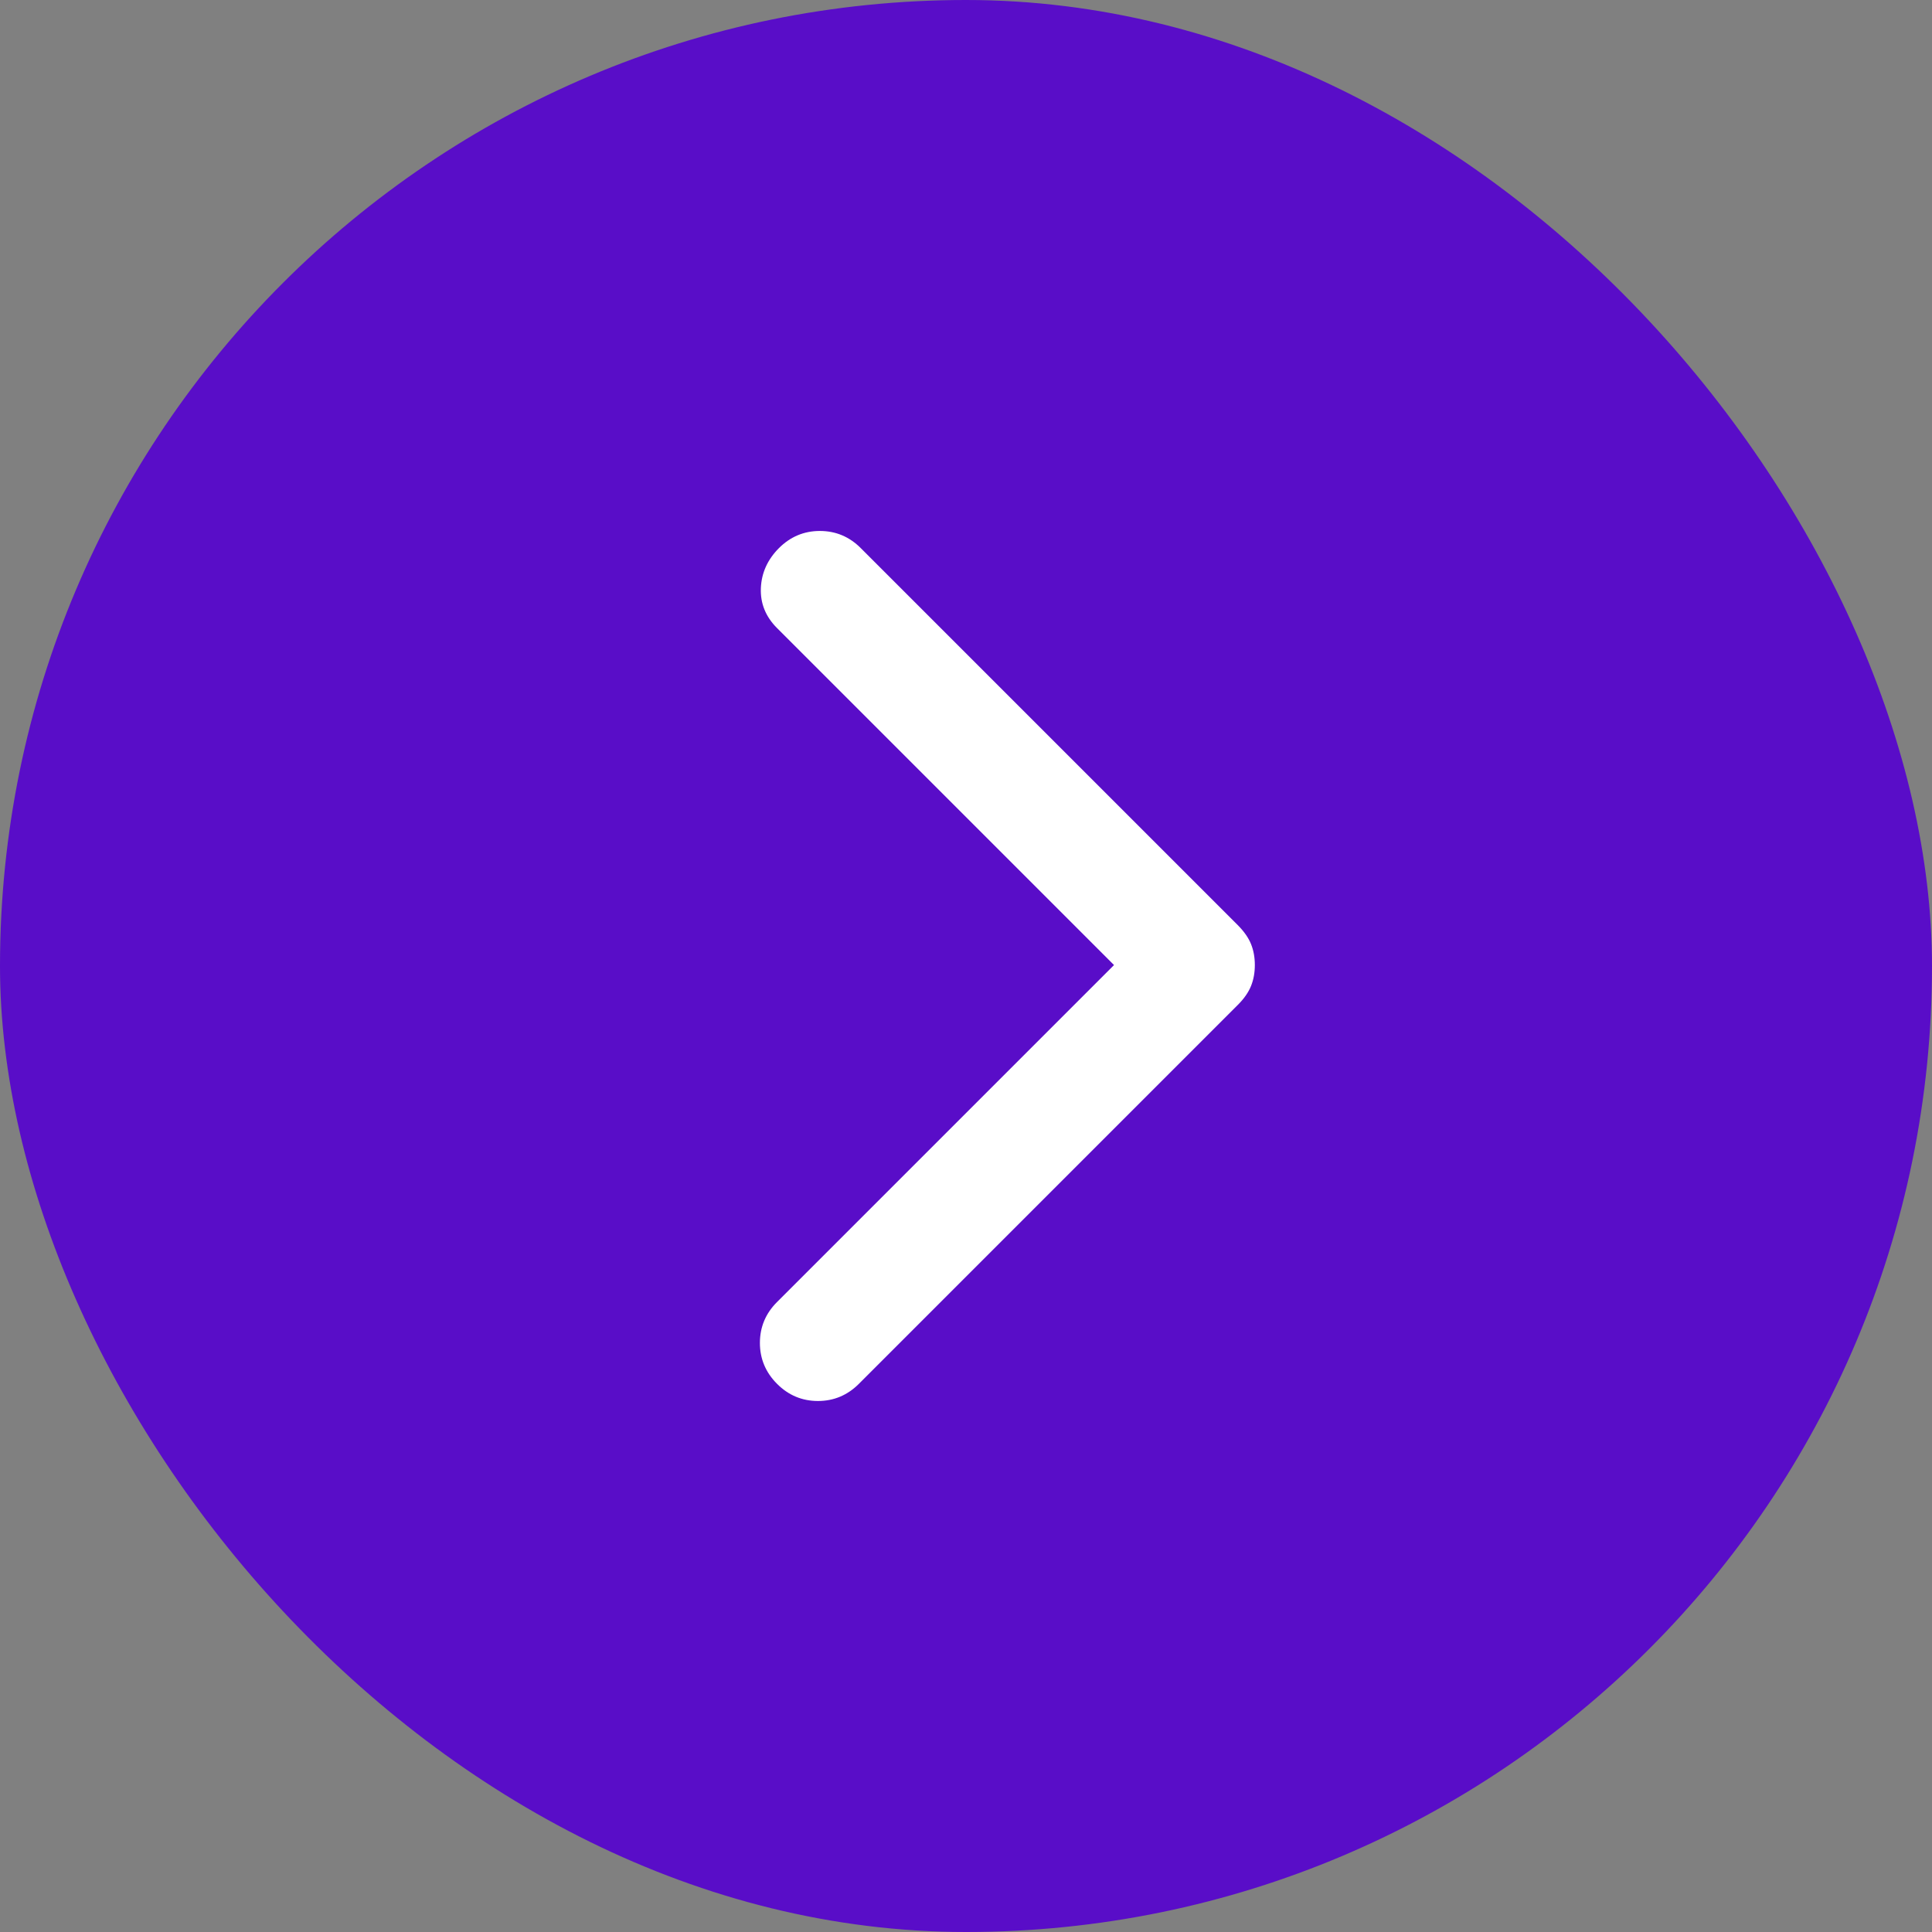 <svg xmlns="http://www.w3.org/2000/svg" id="uuid-24e2922c-36ed-43fa-8414-49306449ff1e" data-name="Camada 1" viewBox="0 0 400 400"><rect x="0" y="0" width="400" height="400" fill="#808080" stroke="none"/><defs><style>      .uuid-35885356-425a-41a4-be36-f02df0b71acd {        fill: #fff;      }      .uuid-2fee6800-189a-4d0e-b45e-dad79a67826f {        fill: #590dc8;      }    </style></defs><rect class="uuid-2fee6800-189a-4d0e-b45e-dad79a67826f" x="0" y="0" width="400" height="400" rx="200" ry="200"></rect><path class="uuid-35885356-425a-41a4-be36-f02df0b71acd" d="M230.64,199.8l-69.76-69.76c-2.36-2.36-3.48-5.12-3.35-8.28.13-3.15,1.38-5.91,3.74-8.28,2.36-2.36,5.19-3.55,8.47-3.55s6.11,1.18,8.47,3.55l78.04,78.04c1.31,1.31,2.23,2.63,2.76,3.94.53,1.31.79,2.76.79,4.34s-.26,3.02-.79,4.34c-.53,1.31-1.44,2.63-2.76,3.94l-78.43,78.43c-2.36,2.36-5.19,3.55-8.47,3.55s-6.11-1.18-8.47-3.55c-2.36-2.36-3.55-5.19-3.55-8.47s1.18-6.11,3.55-8.47c0,0,69.76-69.76,69.76-69.76Z"></path></svg>